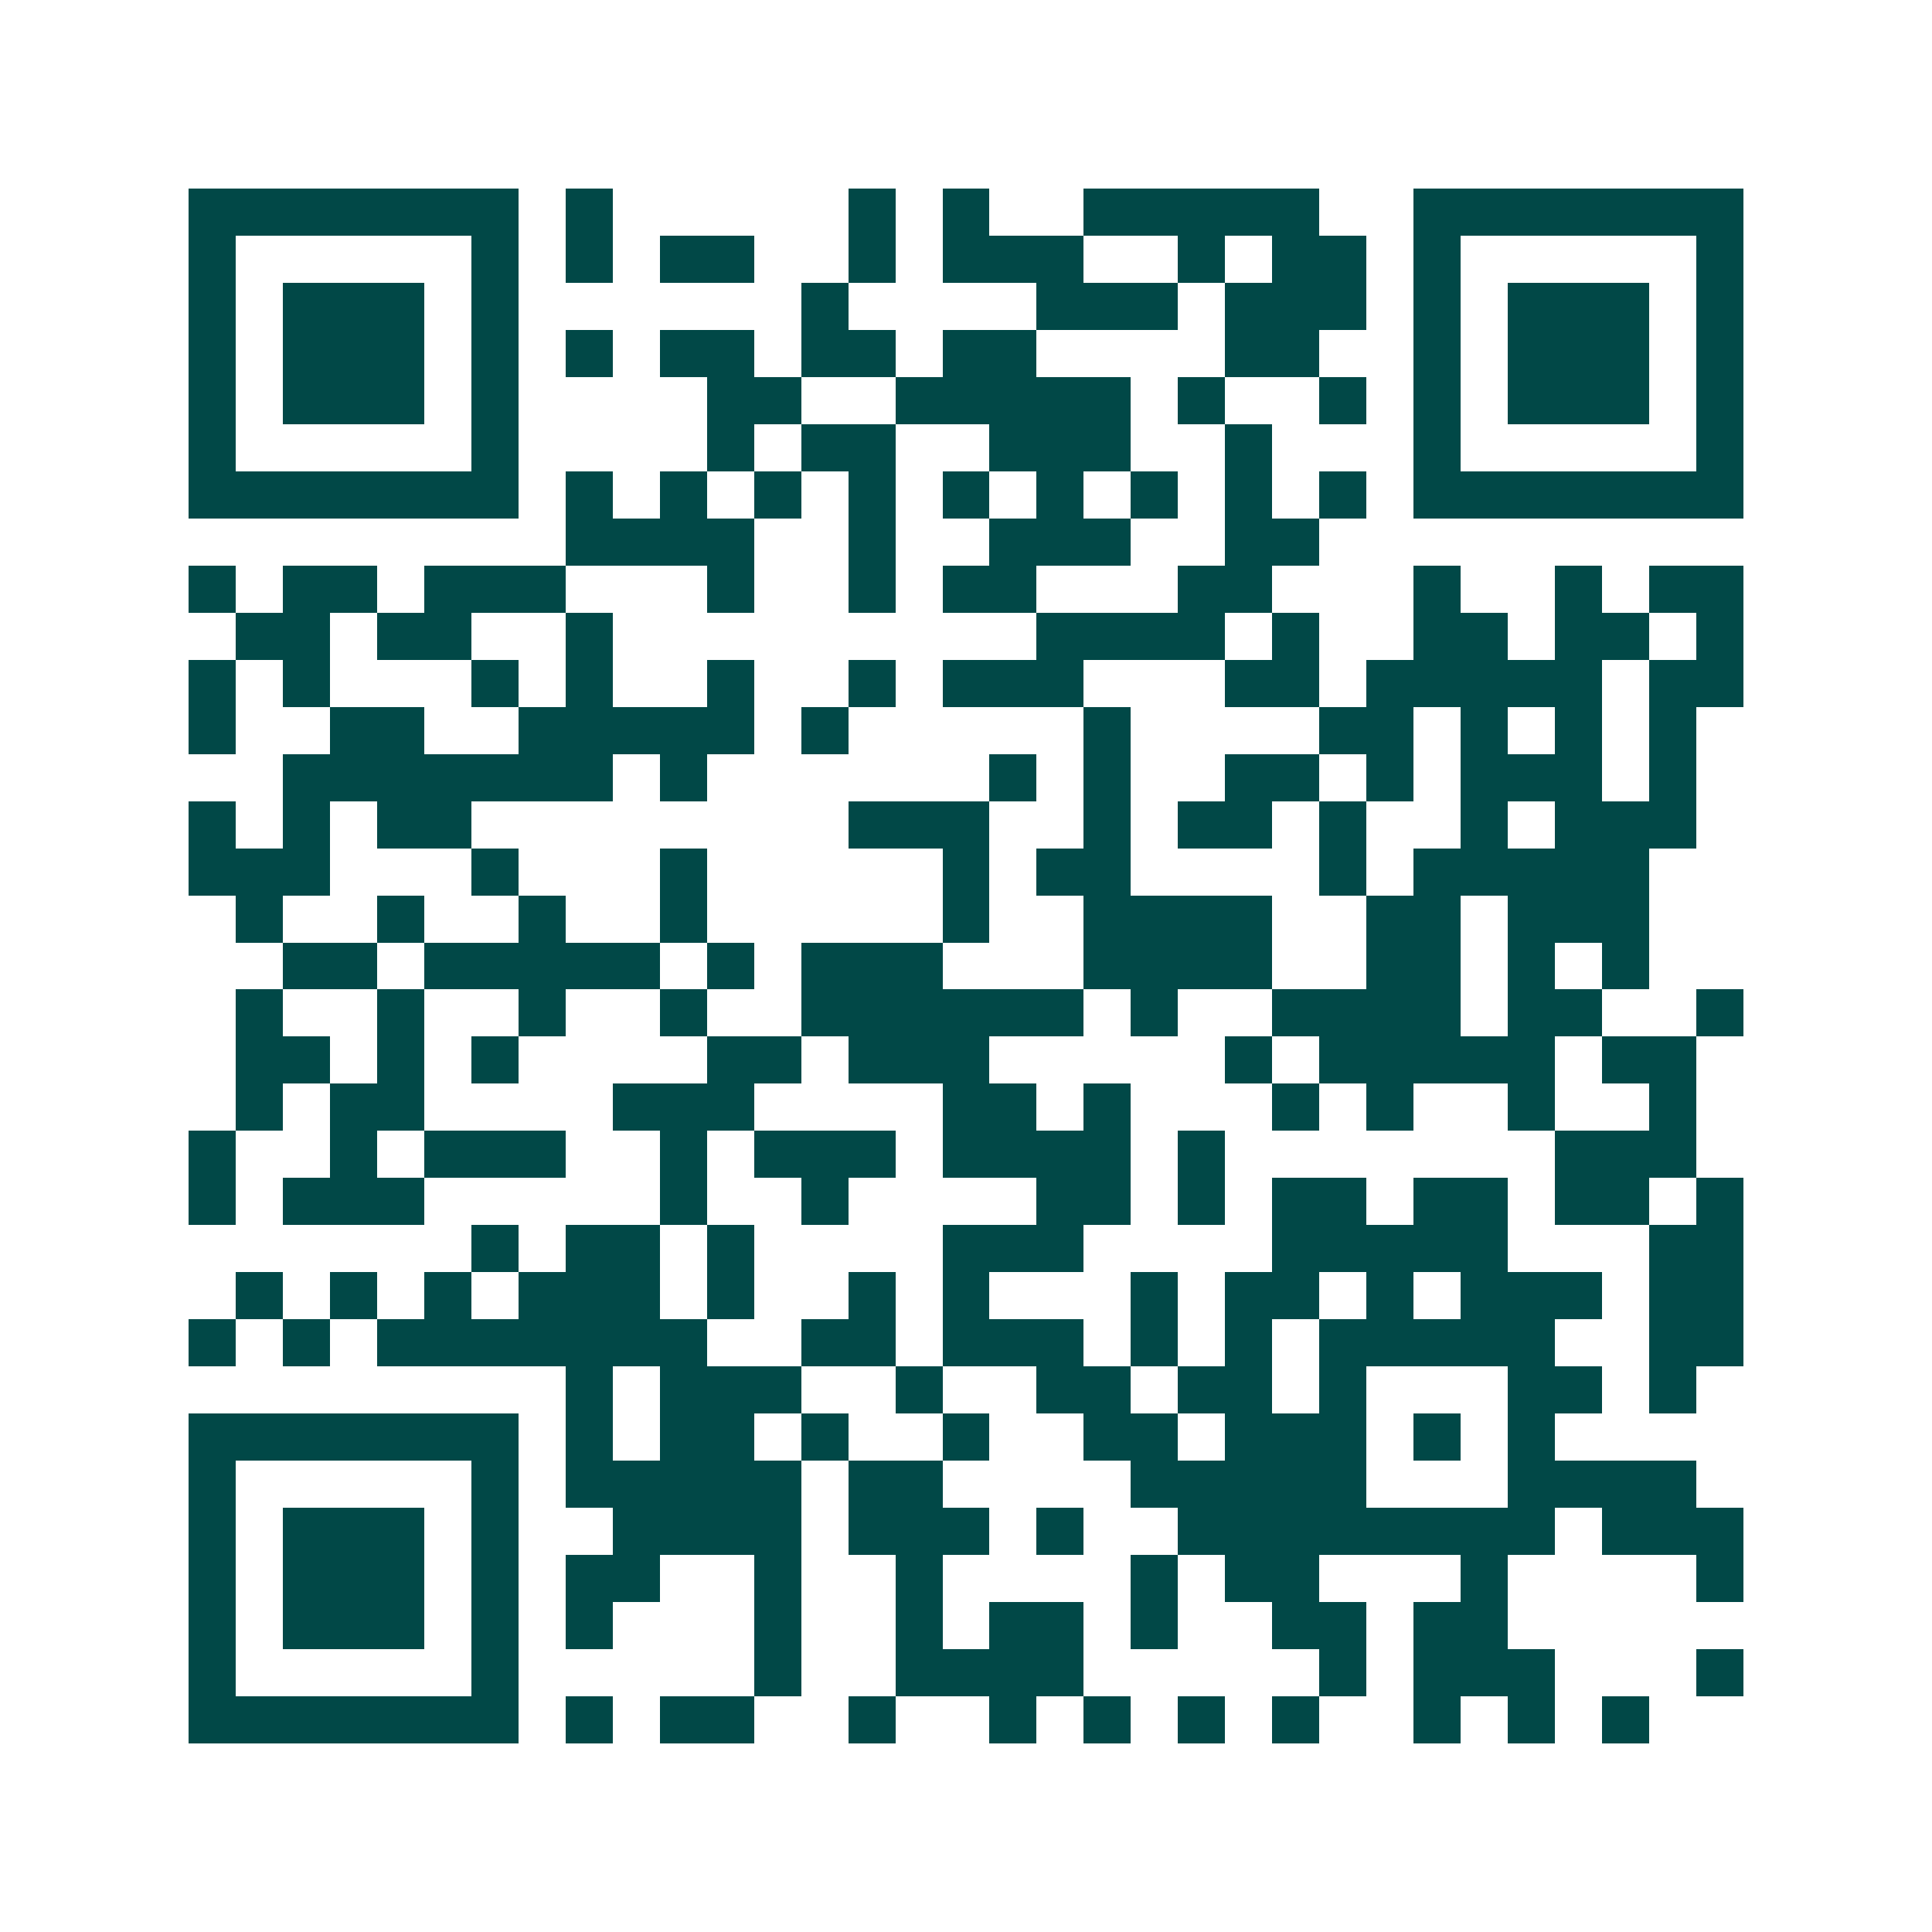 <svg xmlns="http://www.w3.org/2000/svg" width="200" height="200" viewBox="0 0 41 41" shape-rendering="crispEdges"><path fill="#ffffff" d="M0 0h41v41H0z"/><path stroke="#014847" d="M4 4.5h7m1 0h1m5 0h1m1 0h1m2 0h5m2 0h7M4 5.5h1m5 0h1m1 0h1m1 0h2m2 0h1m1 0h3m2 0h1m1 0h2m1 0h1m5 0h1M4 6.5h1m1 0h3m1 0h1m6 0h1m4 0h3m1 0h3m1 0h1m1 0h3m1 0h1M4 7.5h1m1 0h3m1 0h1m1 0h1m1 0h2m1 0h2m1 0h2m4 0h2m2 0h1m1 0h3m1 0h1M4 8.5h1m1 0h3m1 0h1m4 0h2m2 0h5m1 0h1m2 0h1m1 0h1m1 0h3m1 0h1M4 9.5h1m5 0h1m4 0h1m1 0h2m2 0h3m2 0h1m3 0h1m5 0h1M4 10.5h7m1 0h1m1 0h1m1 0h1m1 0h1m1 0h1m1 0h1m1 0h1m1 0h1m1 0h1m1 0h7M12 11.5h4m2 0h1m2 0h3m2 0h2M4 12.5h1m1 0h2m1 0h3m3 0h1m2 0h1m1 0h2m3 0h2m3 0h1m2 0h1m1 0h2M5 13.5h2m1 0h2m2 0h1m9 0h4m1 0h1m2 0h2m1 0h2m1 0h1M4 14.5h1m1 0h1m3 0h1m1 0h1m2 0h1m2 0h1m1 0h3m3 0h2m1 0h5m1 0h2M4 15.5h1m2 0h2m2 0h5m1 0h1m5 0h1m4 0h2m1 0h1m1 0h1m1 0h1M6 16.5h7m1 0h1m6 0h1m1 0h1m2 0h2m1 0h1m1 0h3m1 0h1M4 17.5h1m1 0h1m1 0h2m8 0h3m2 0h1m1 0h2m1 0h1m2 0h1m1 0h3M4 18.5h3m3 0h1m3 0h1m5 0h1m1 0h2m4 0h1m1 0h5M5 19.5h1m2 0h1m2 0h1m2 0h1m5 0h1m2 0h4m2 0h2m1 0h3M6 20.5h2m1 0h5m1 0h1m1 0h3m3 0h4m2 0h2m1 0h1m1 0h1M5 21.5h1m2 0h1m2 0h1m2 0h1m2 0h6m1 0h1m2 0h4m1 0h2m2 0h1M5 22.5h2m1 0h1m1 0h1m4 0h2m1 0h3m5 0h1m1 0h5m1 0h2M5 23.5h1m1 0h2m4 0h3m4 0h2m1 0h1m3 0h1m1 0h1m2 0h1m2 0h1M4 24.5h1m2 0h1m1 0h3m2 0h1m1 0h3m1 0h4m1 0h1m7 0h3M4 25.5h1m1 0h3m5 0h1m2 0h1m4 0h2m1 0h1m1 0h2m1 0h2m1 0h2m1 0h1M10 26.5h1m1 0h2m1 0h1m4 0h3m4 0h5m3 0h2M5 27.5h1m1 0h1m1 0h1m1 0h3m1 0h1m2 0h1m1 0h1m3 0h1m1 0h2m1 0h1m1 0h3m1 0h2M4 28.5h1m1 0h1m1 0h7m2 0h2m1 0h3m1 0h1m1 0h1m1 0h5m2 0h2M12 29.5h1m1 0h3m2 0h1m2 0h2m1 0h2m1 0h1m3 0h2m1 0h1M4 30.5h7m1 0h1m1 0h2m1 0h1m2 0h1m2 0h2m1 0h3m1 0h1m1 0h1M4 31.5h1m5 0h1m1 0h5m1 0h2m4 0h5m3 0h4M4 32.5h1m1 0h3m1 0h1m2 0h4m1 0h3m1 0h1m2 0h8m1 0h3M4 33.5h1m1 0h3m1 0h1m1 0h2m2 0h1m2 0h1m4 0h1m1 0h2m3 0h1m4 0h1M4 34.5h1m1 0h3m1 0h1m1 0h1m3 0h1m2 0h1m1 0h2m1 0h1m2 0h2m1 0h2M4 35.5h1m5 0h1m5 0h1m2 0h4m5 0h1m1 0h3m3 0h1M4 36.5h7m1 0h1m1 0h2m2 0h1m2 0h1m1 0h1m1 0h1m1 0h1m2 0h1m1 0h1m1 0h1"/></svg>
